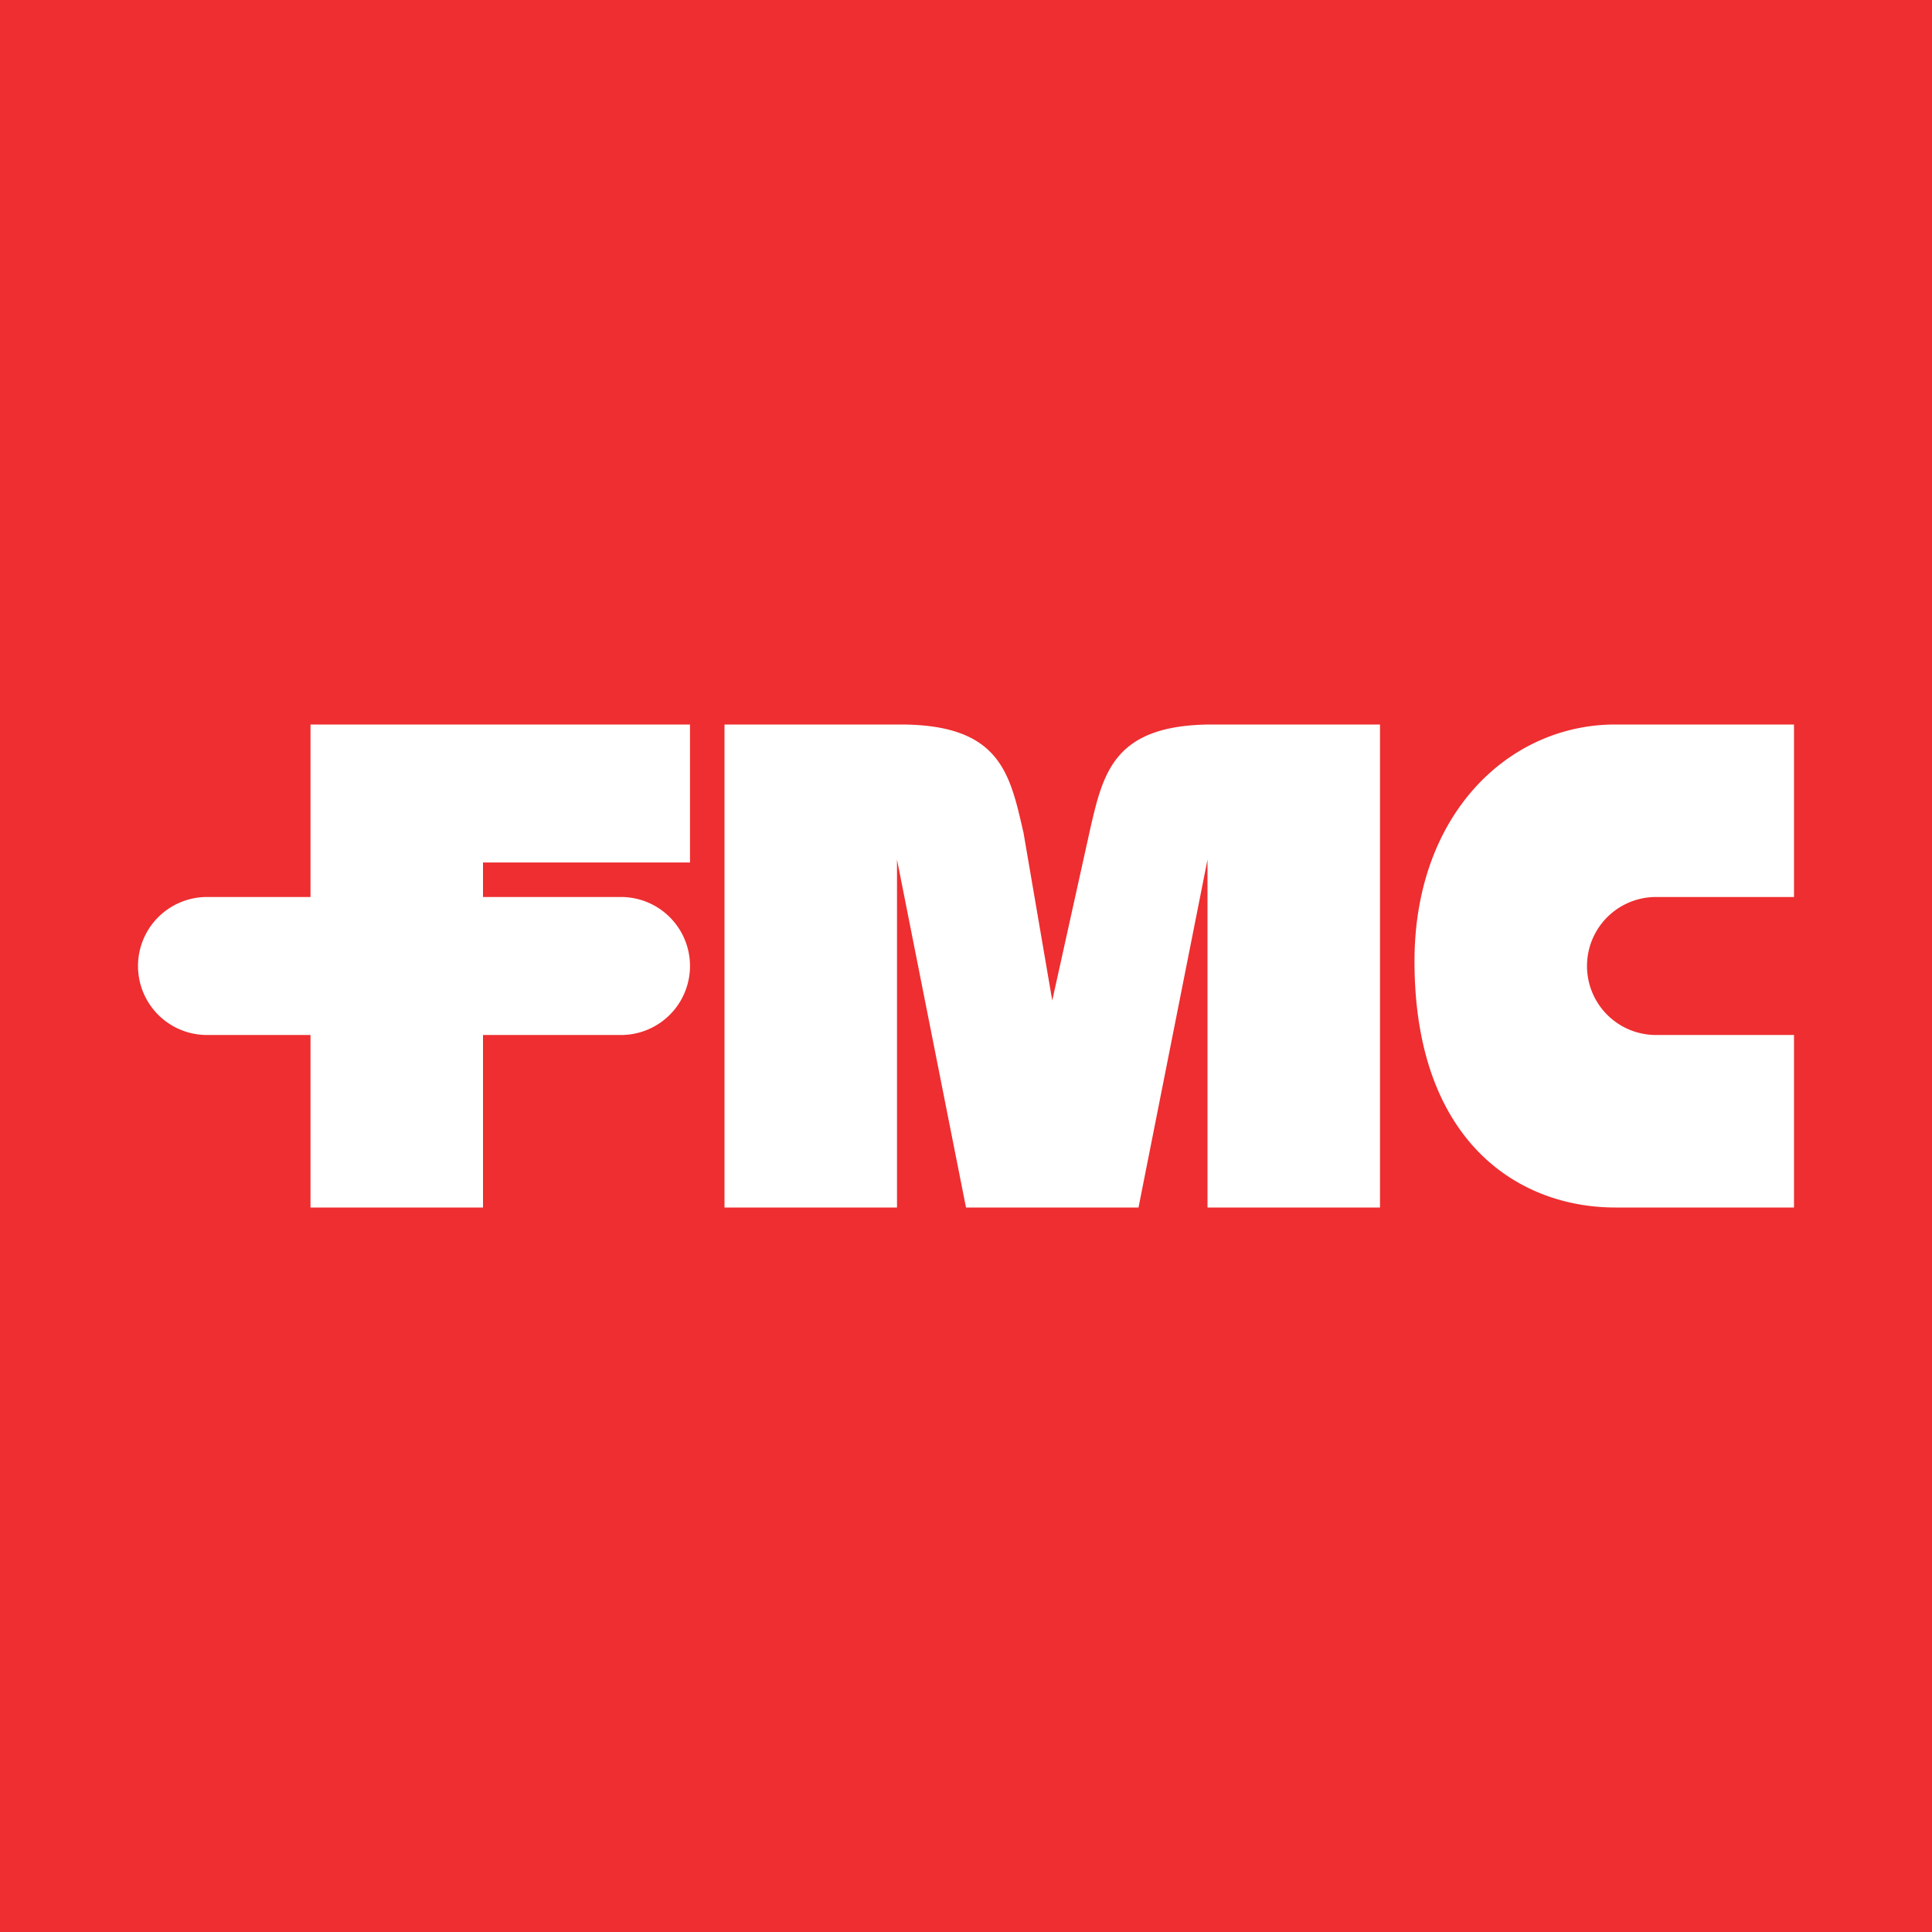 <!-- by TradingView --><svg width="56" height="56" xmlns="http://www.w3.org/2000/svg"><path fill="#EE2E30" d="M0 0h56v56H0z"/><path d="M52 35h-5.179c-2.82 0-5.816-1.925-5.821-7.127-.004-4.26 2.72-6.873 5.821-6.873H52v5h-4a2 2 0 100 4h4v5zM4 28a2 2 0 012-2h3v-5h11v4h-6v1h4a2 2 0 110 4h-4v5H9v-5H6a2 2 0 01-2-2zm29 7l2-10.084V35h5V21h-4.854c-2.849 0-3.165 1.372-3.549 3.041l-.021.096L30.5 29l-.833-4.863-.022-.093c-.382-1.67-.697-3.044-3.549-3.044H21v14h5V24.916L28 35h5z" fill="#fff"/></svg>